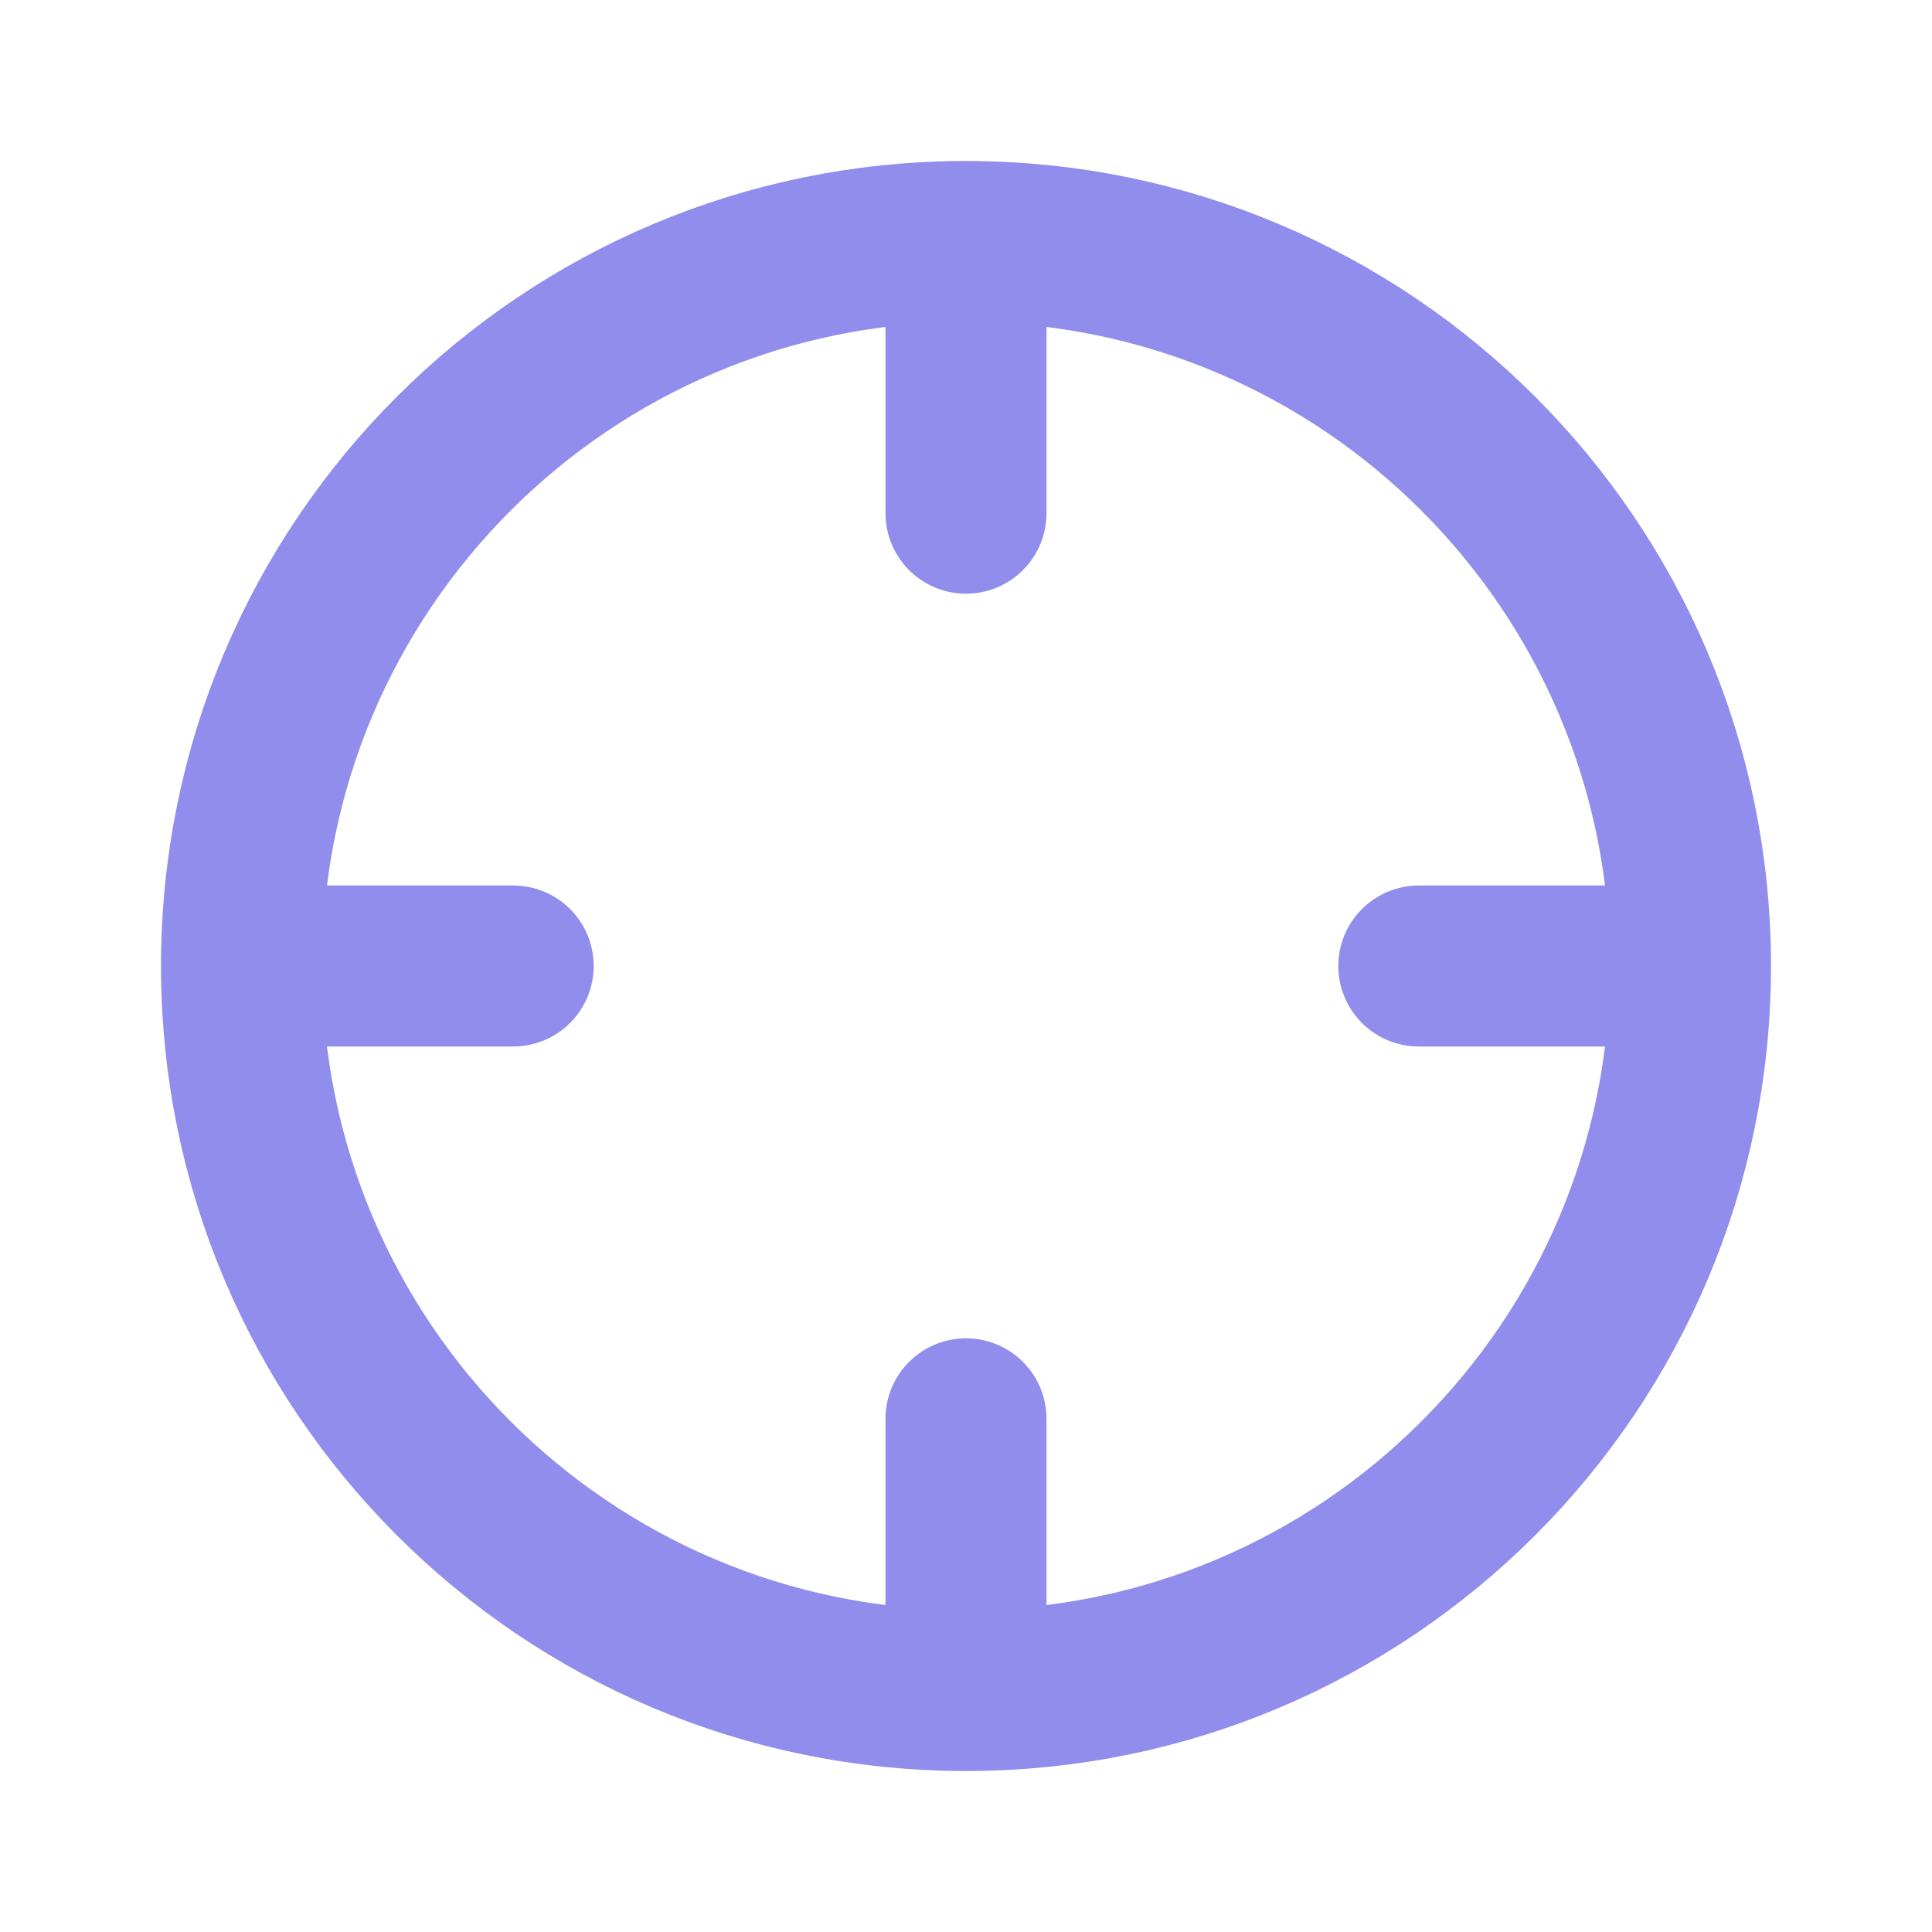 <svg width="24" height="24" viewBox="0 0 24 24" fill="none" xmlns="http://www.w3.org/2000/svg">
<path d="M21 12C21 16.971 16.971 21 12 21M21 12C21 7.029 16.971 3 12 3M21 12H17.625M12 21C7.029 21 3 16.971 3 12M12 21V17.625M3 12C3 7.029 7.029 3 12 3M3 12H6.375M12 3V6.375" stroke="#908DEC" stroke-width="2" stroke-linecap="round"/>
</svg>

